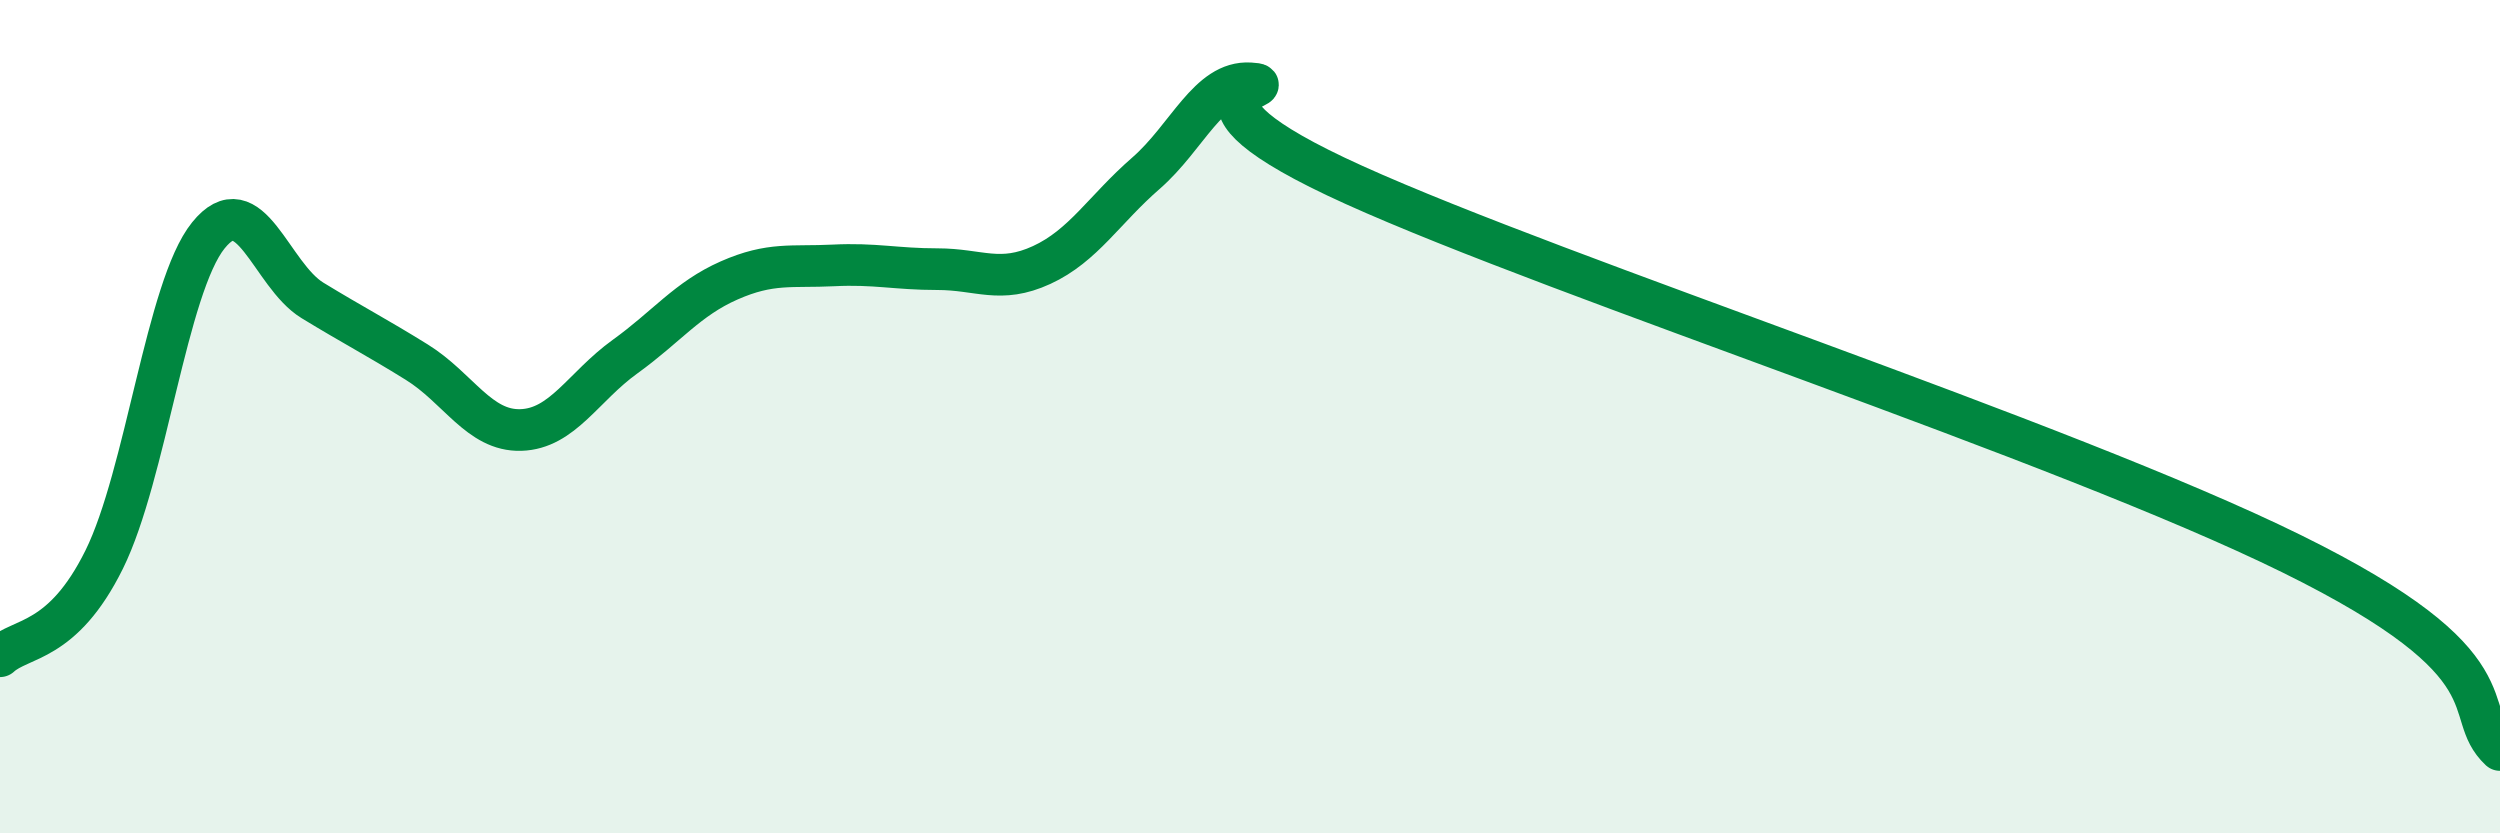 
    <svg width="60" height="20" viewBox="0 0 60 20" xmlns="http://www.w3.org/2000/svg">
      <path
        d="M 0,15.75 C 0.5,15.29 1.5,15.45 2.5,13.43 C 3.5,11.41 4,6.89 5,5.65 C 6,4.41 6.5,6.6 7.5,7.21 C 8.5,7.82 9,8.07 10,8.69 C 11,9.31 11.5,10.35 12.5,10.32 C 13.5,10.29 14,9.28 15,8.56 C 16,7.84 16.5,7.17 17.5,6.73 C 18.5,6.29 19,6.42 20,6.37 C 21,6.32 21.5,6.46 22.5,6.46 C 23.5,6.46 24,6.82 25,6.36 C 26,5.9 26.5,5.03 27.5,4.16 C 28.5,3.29 29,1.94 30,2 C 31,2.06 27.5,2.18 32.5,4.44 C 37.5,6.7 49.5,10.58 55,13.29 C 60.5,16 59,17.06 60,18L60 20L0 20Z"
        fill="#008740"
        opacity="0.1"
        stroke-linecap="round"
        stroke-linejoin="round"
      />
      <path
        d="M 0,15.75 C 0.5,15.29 1.5,15.45 2.5,13.43 C 3.5,11.41 4,6.89 5,5.65 C 6,4.41 6.5,6.6 7.5,7.21 C 8.5,7.82 9,8.07 10,8.69 C 11,9.31 11.5,10.35 12.5,10.32 C 13.5,10.29 14,9.28 15,8.56 C 16,7.84 16.5,7.17 17.5,6.73 C 18.5,6.29 19,6.42 20,6.37 C 21,6.32 21.5,6.46 22.5,6.46 C 23.5,6.46 24,6.82 25,6.36 C 26,5.9 26.5,5.03 27.5,4.16 C 28.5,3.29 29,1.94 30,2 C 31,2.06 27.5,2.18 32.5,4.44 C 37.5,6.7 49.5,10.58 55,13.29 C 60.5,16 59,17.06 60,18"
        stroke="#008740"
        stroke-width="1"
        fill="none"
        stroke-linecap="round"
        stroke-linejoin="round"
      />
    </svg>
  